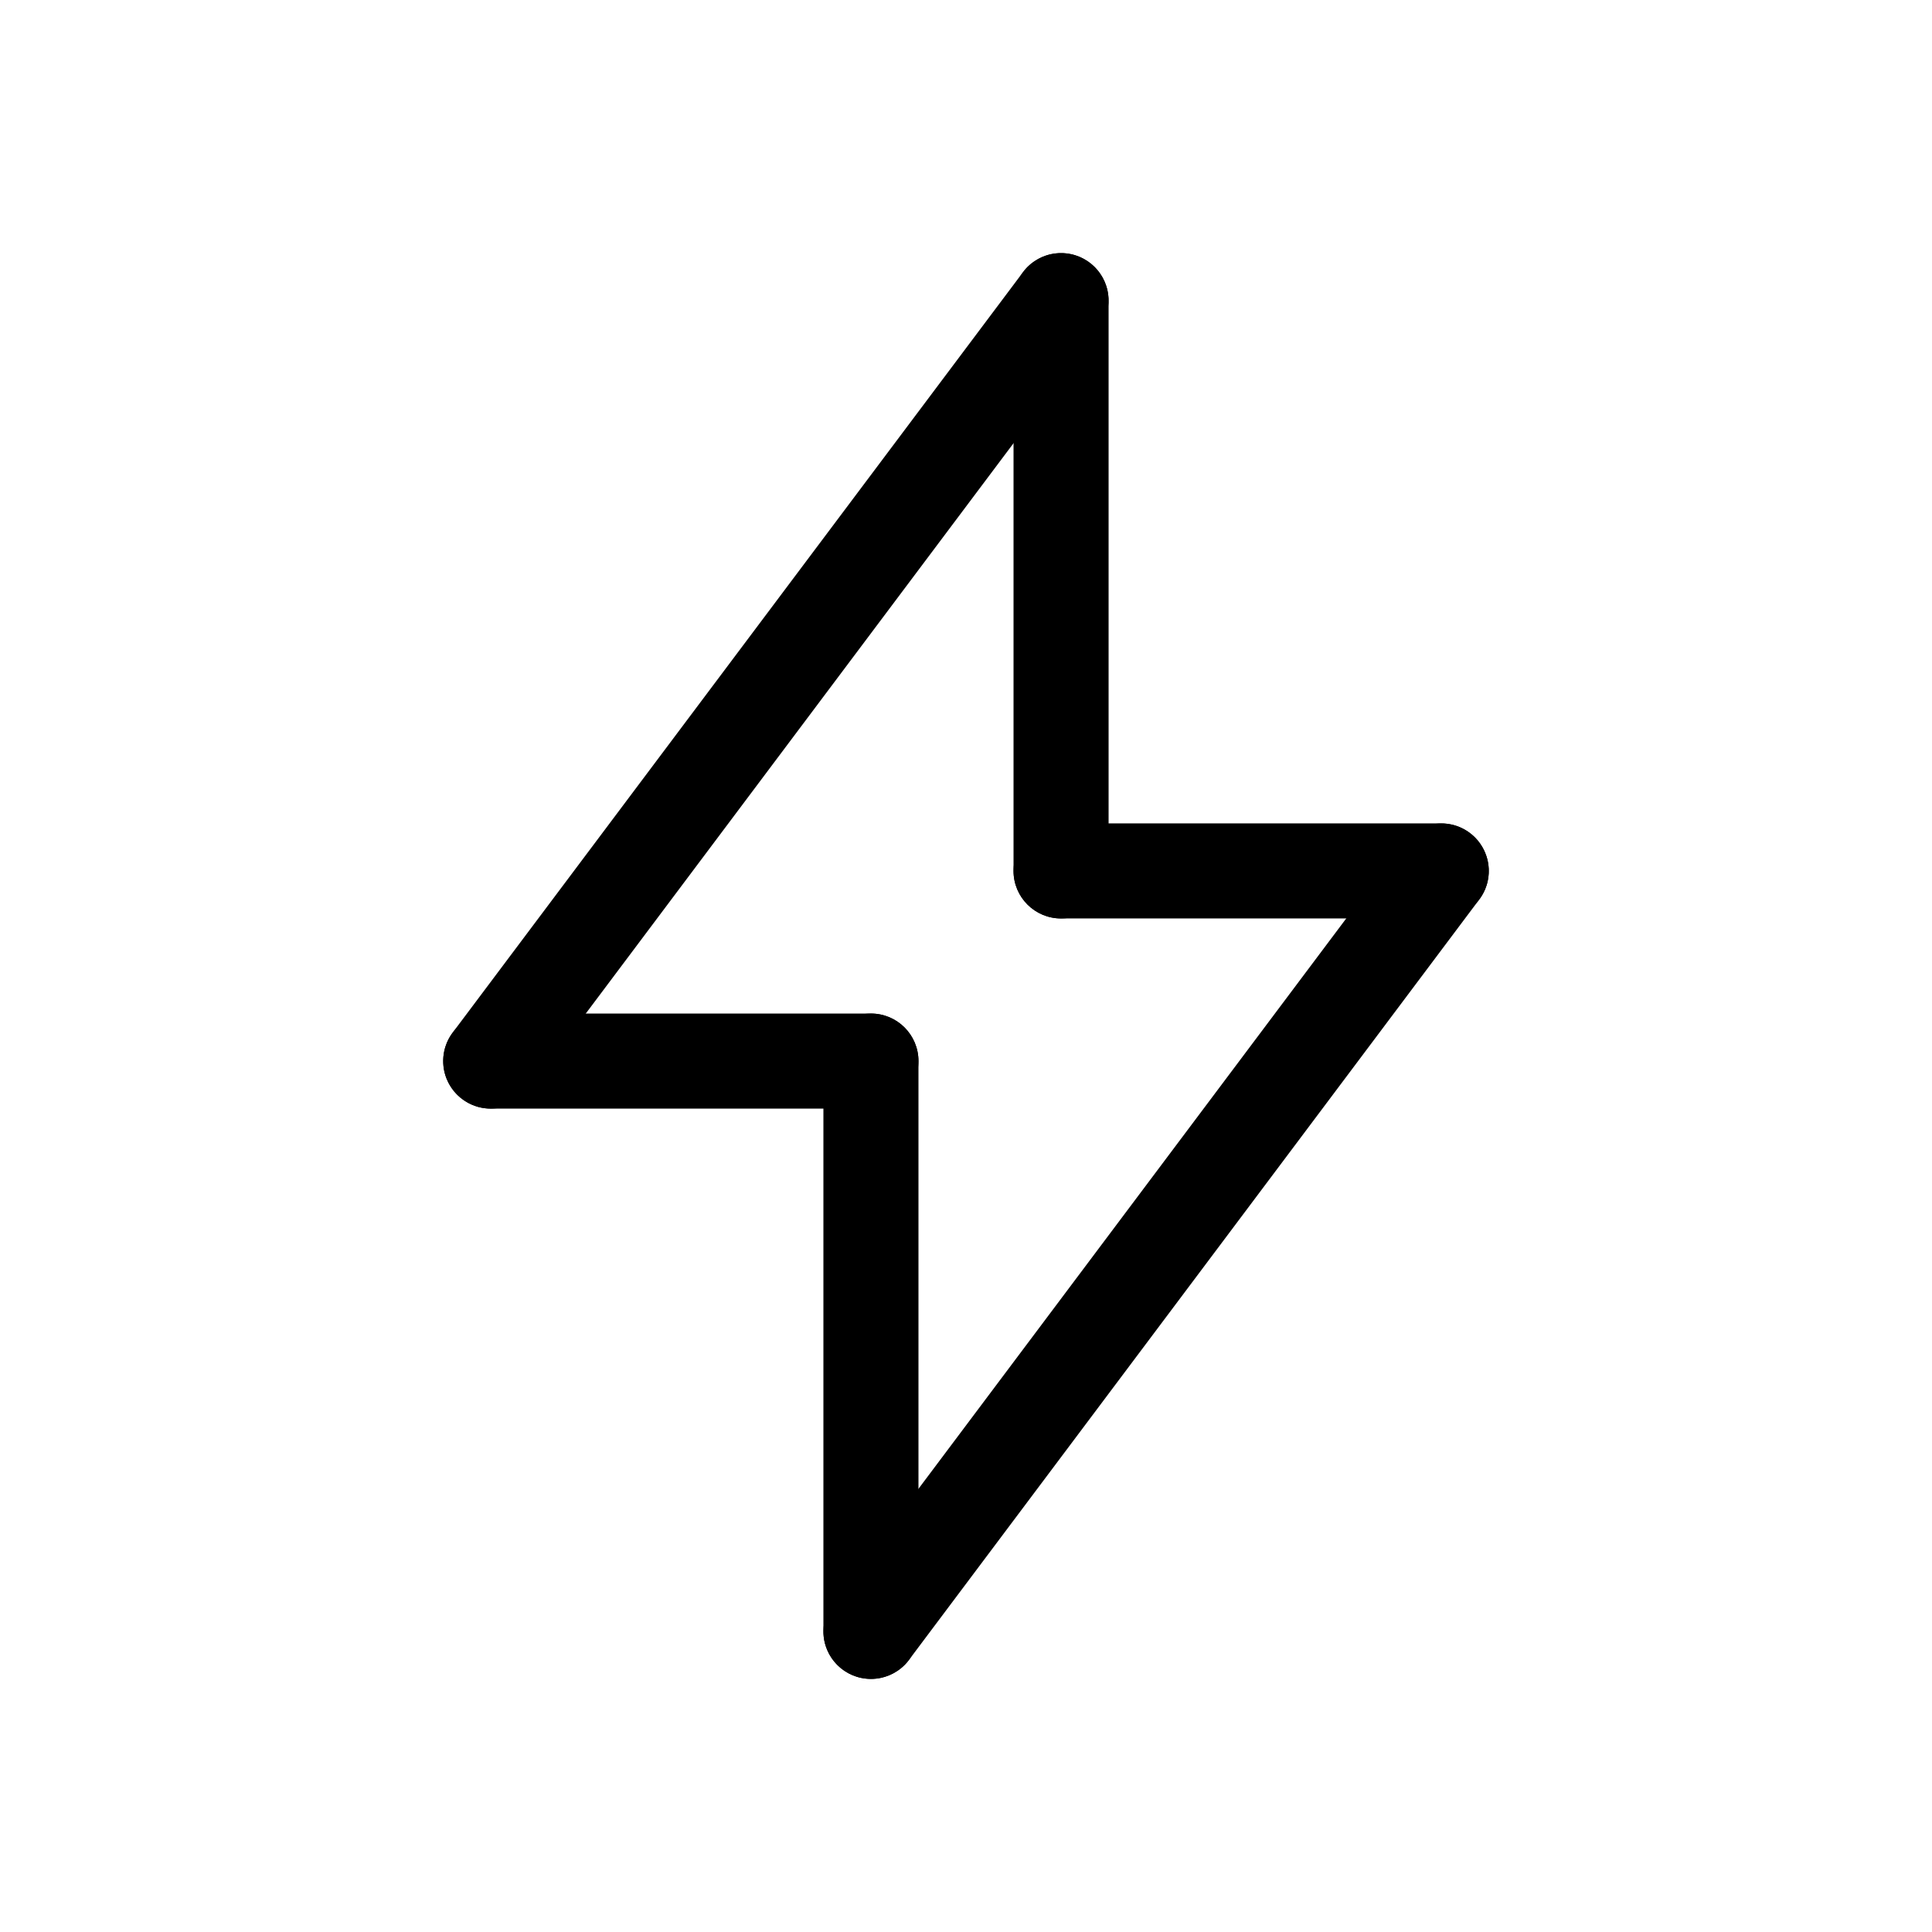 <?xml version="1.0" encoding="UTF-8"?>
<!-- Uploaded to: SVG Repo, www.svgrepo.com, Generator: SVG Repo Mixer Tools -->
<svg fill="#000000" width="800px" height="800px" version="1.1" viewBox="144 144 512 512" xmlns="http://www.w3.org/2000/svg">
 <g>
  <path d="m425.19 387.4c-6.953 0-12.594-5.637-12.594-12.594v-151.14c0-6.953 5.641-12.594 12.594-12.594 6.957 0 12.598 5.641 12.598 12.594v151.14c0 3.34-1.328 6.543-3.691 8.906-2.359 2.363-5.562 3.688-8.906 3.688z"/>
  <path d="m374.81 588.93c-6.957 0-12.598-5.637-12.598-12.594v-151.14c0-6.953 5.641-12.594 12.598-12.594 6.957 0 12.594 5.641 12.594 12.594v151.14c0 3.34-1.324 6.543-3.688 8.906-2.363 2.363-5.566 3.688-8.906 3.688z"/>
  <path d="m374.81 437.79h-100.76c-6.957 0-12.598-5.641-12.598-12.598 0-6.953 5.641-12.594 12.598-12.594h100.76c6.957 0 12.594 5.641 12.594 12.594 0 6.957-5.637 12.598-12.594 12.598z"/>
  <path d="m525.95 387.4h-100.76c-6.953 0-12.594-5.637-12.594-12.594 0-6.957 5.641-12.598 12.594-12.598h100.76c6.957 0 12.598 5.641 12.598 12.598 0 6.957-5.641 12.594-12.598 12.594z"/>
  <path d="m374.8 588.93c-4.769-0.004-9.125-2.699-11.258-6.965-2.129-4.266-1.668-9.371 1.191-13.188l151.14-201.52c4.172-5.562 12.066-6.691 17.633-2.519 5.566 4.176 6.691 12.07 2.519 17.633l-151.14 201.52v0.004c-2.379 3.176-6.117 5.043-10.086 5.035z"/>
  <path d="m274.04 437.79c-4.769-0.004-9.125-2.703-11.258-6.969-2.129-4.266-1.668-9.371 1.191-13.184l151.14-201.52c4.172-5.566 12.066-6.695 17.633-2.519 5.566 4.172 6.691 12.066 2.519 17.633l-151.14 201.52c-2.379 3.176-6.117 5.047-10.086 5.039z"/>
 </g>
</svg>